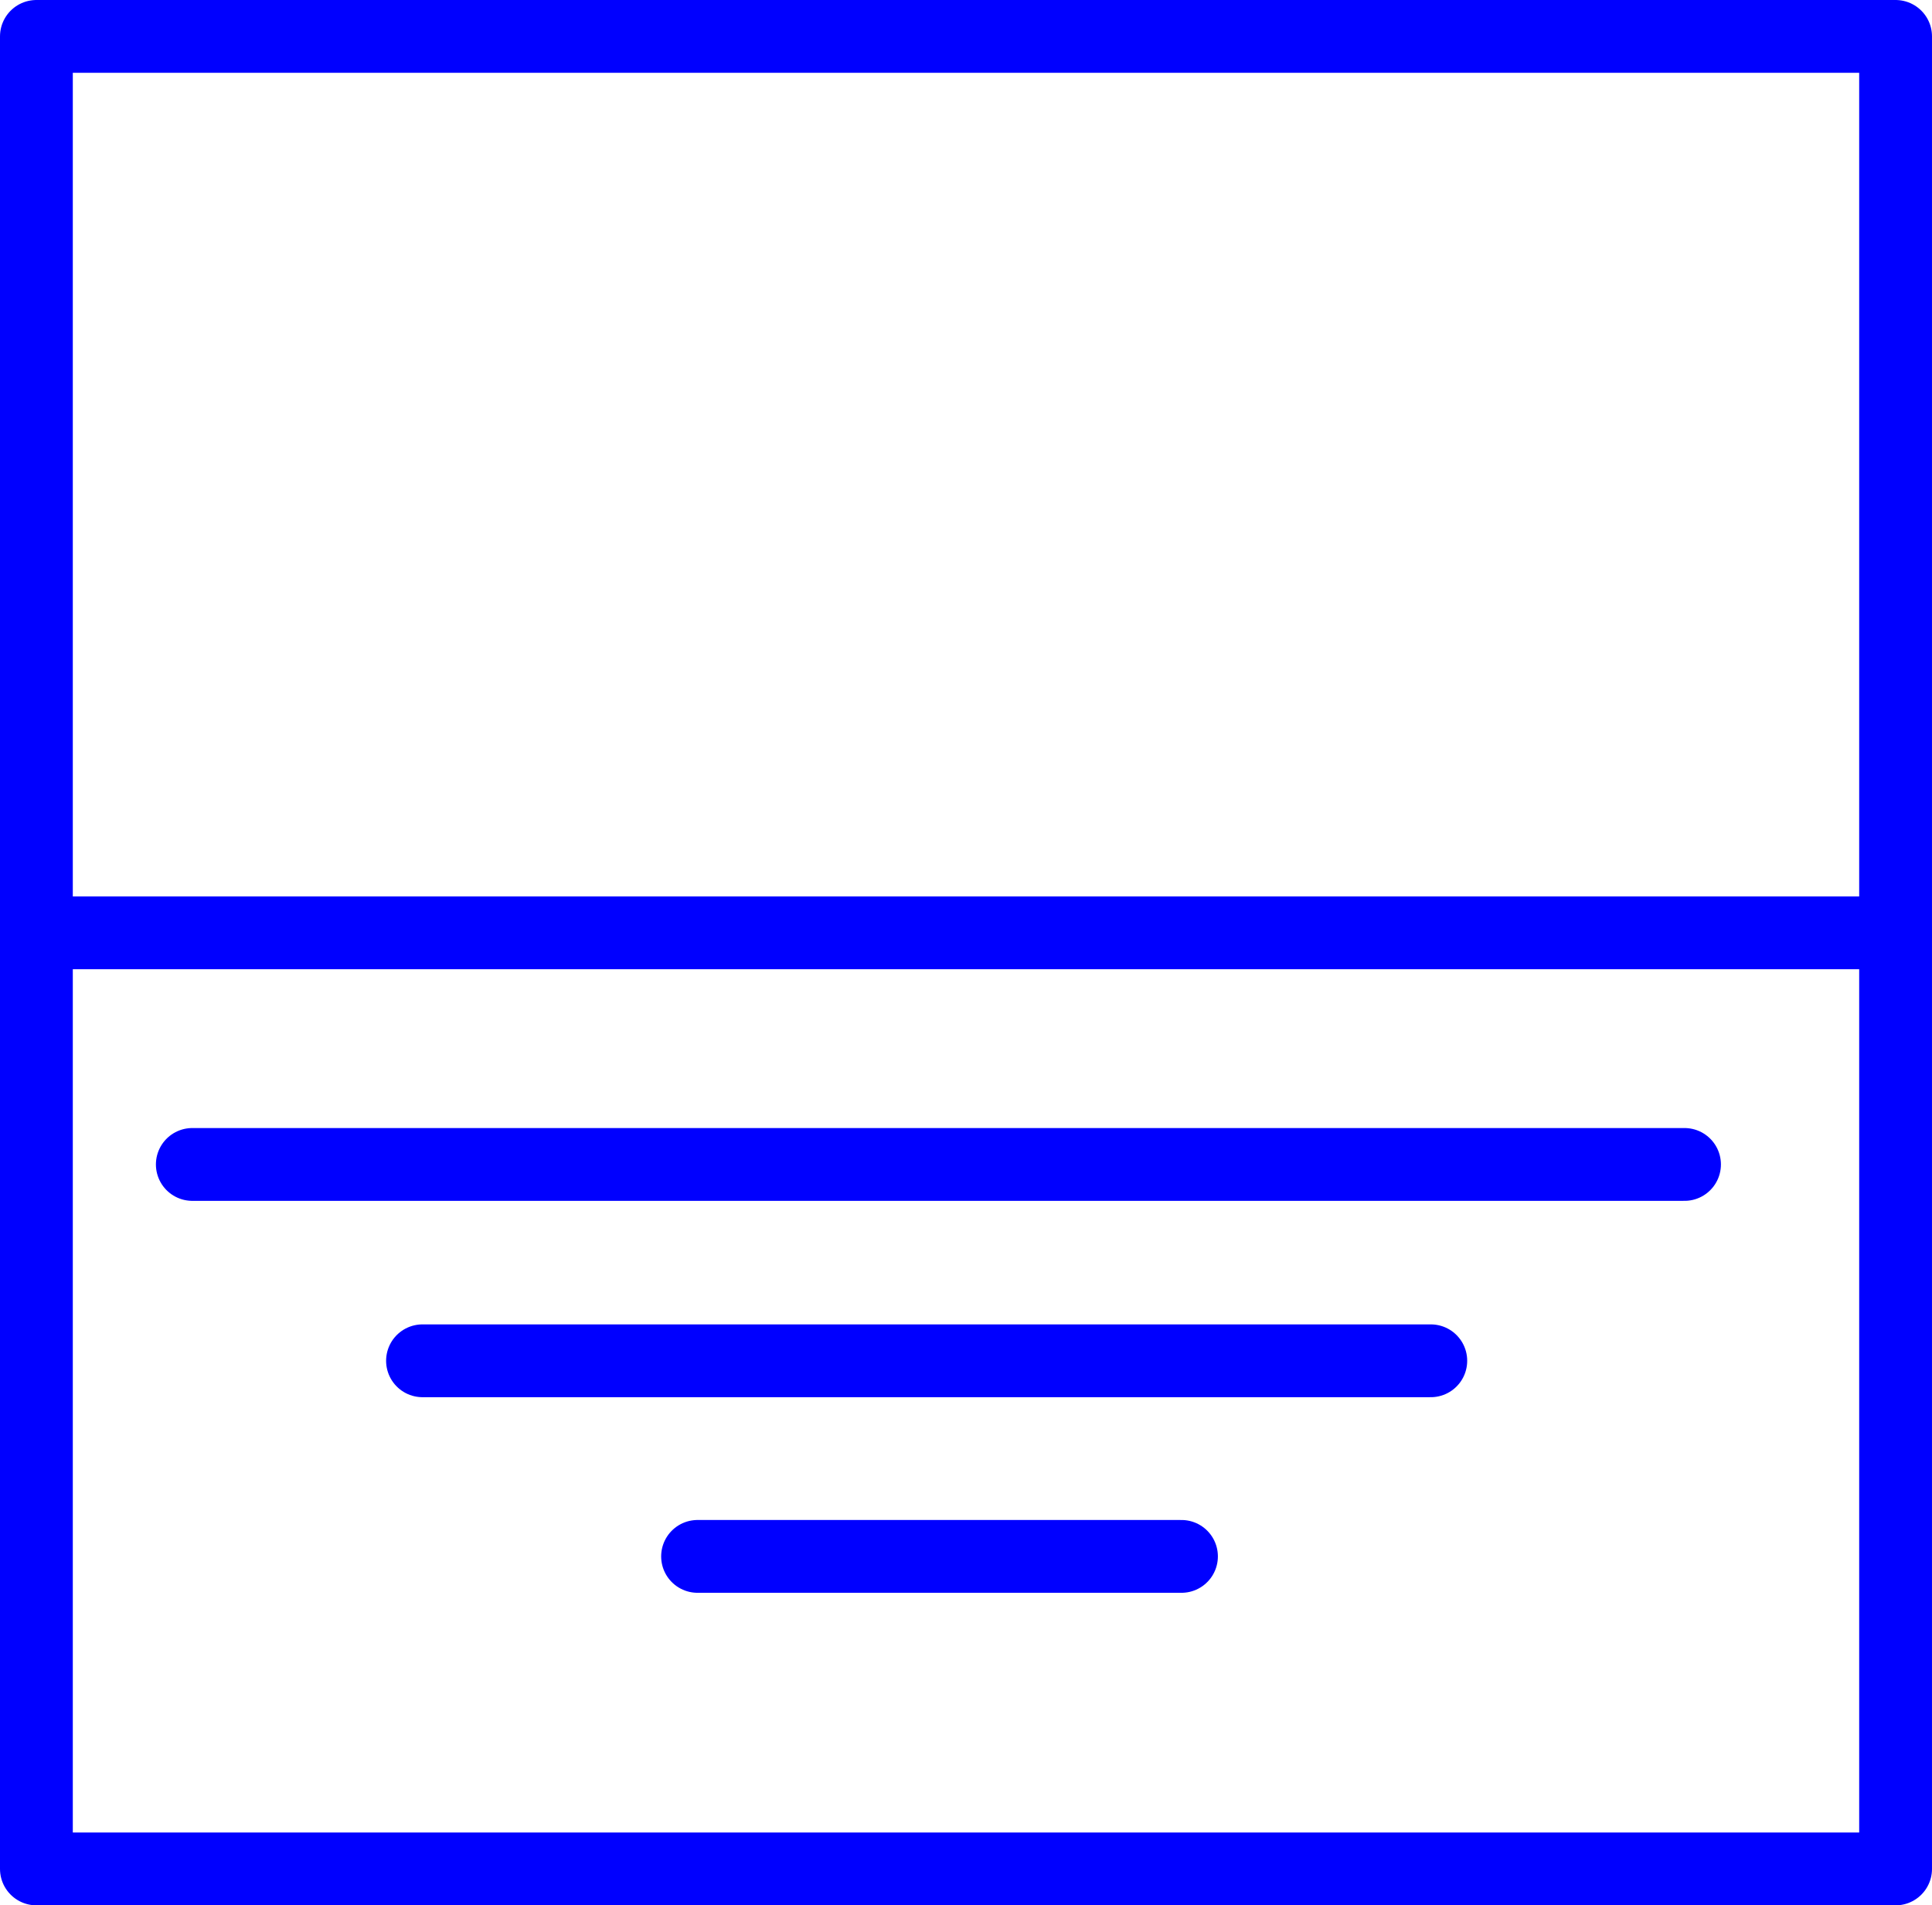 <?xml version="1.0" encoding="UTF-8" standalone="no"?>
<svg
   version="1.0"
   width="112.322mm"
   height="110.769mm"
   id="svg5"
   sodipodi:docname="Generating Station 09.wmf"
   xmlns:inkscape="http://www.inkscape.org/namespaces/inkscape"
   xmlns:sodipodi="http://sodipodi.sourceforge.net/DTD/sodipodi-0.dtd"
   xmlns="http://www.w3.org/2000/svg"
   xmlns:svg="http://www.w3.org/2000/svg">
  <sodipodi:namedview
     id="namedview5"
     pagecolor="#ffffff"
     bordercolor="#000000"
     borderopacity="0.25"
     inkscape:showpageshadow="2"
     inkscape:pageopacity="0.0"
     inkscape:pagecheckerboard="0"
     inkscape:deskcolor="#d1d1d1"
     inkscape:document-units="mm" />
  <defs
     id="defs1">
    <pattern
       id="WMFhbasepattern"
       patternUnits="userSpaceOnUse"
       width="6"
       height="6"
       x="0"
       y="0" />
  </defs>
  <path
     style="fill:none;stroke:#0000ff;stroke-width:15.998px;stroke-linecap:round;stroke-linejoin:round;stroke-miterlimit:4;stroke-dasharray:none;stroke-opacity:1"
     d="M 7.999,410.654 V 204.964 H 416.524 V 410.654 H 7.999"
     id="path1" />
  <path
     style="fill:none;stroke:#0000ff;stroke-width:15.998px;stroke-linecap:round;stroke-linejoin:round;stroke-miterlimit:4;stroke-dasharray:none;stroke-opacity:1"
     d="M 7.999,205.449 V 7.999 H 416.524 V 205.449"
     id="path2" />
  <path
     style="fill:none;stroke:#0000ff;stroke-width:15.998px;stroke-linecap:round;stroke-linejoin:round;stroke-miterlimit:4;stroke-dasharray:none;stroke-opacity:1"
     d="M 42.258,255.861 H 370.144"
     id="path3" />
  <path
     style="fill:none;stroke:#0000ff;stroke-width:15.998px;stroke-linecap:round;stroke-linejoin:round;stroke-miterlimit:4;stroke-dasharray:none;stroke-opacity:1"
     d="M 92.839,299.003 H 314.392"
     id="path4" />
  <path
     style="fill:none;stroke:#0000ff;stroke-width:15.998px;stroke-linecap:round;stroke-linejoin:round;stroke-miterlimit:4;stroke-dasharray:none;stroke-opacity:1"
     d="M 259.61,341.983 H 153.277"
     id="path5" />
</svg>
